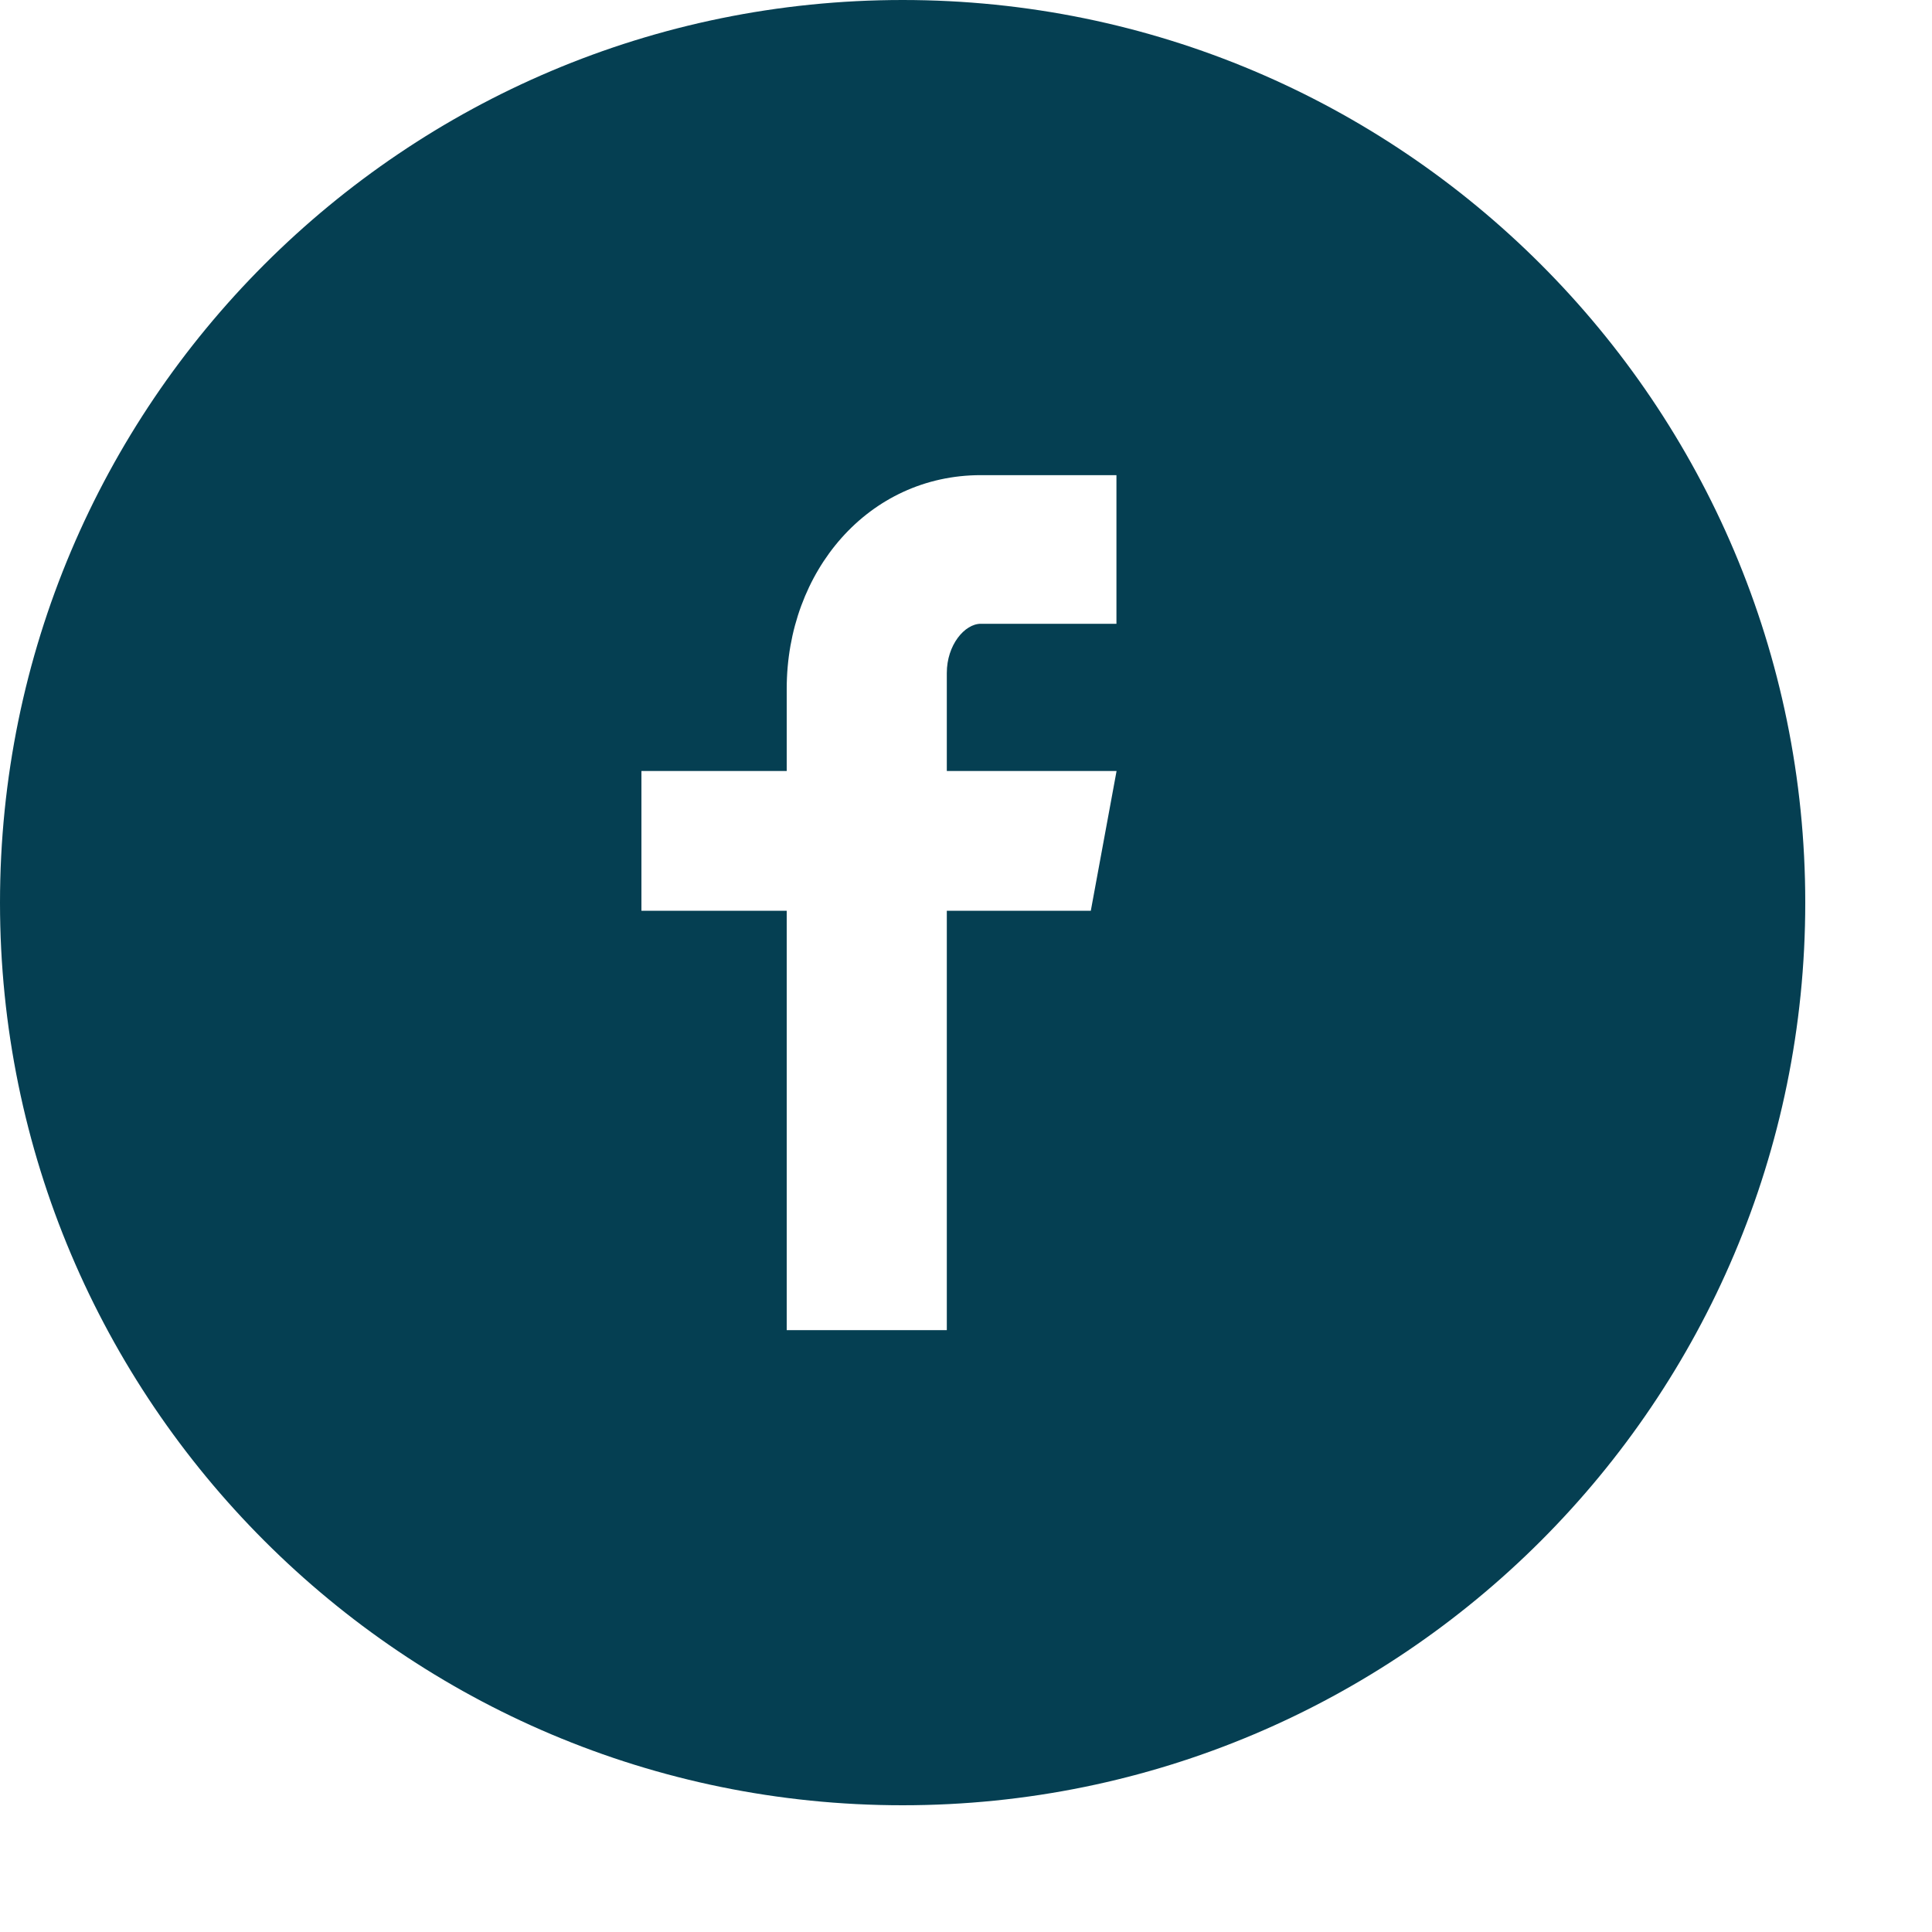 <?xml version="1.0" encoding="UTF-8" standalone="no"?><!DOCTYPE svg PUBLIC "-//W3C//DTD SVG 1.1//EN" "http://www.w3.org/Graphics/SVG/1.1/DTD/svg11.dtd"><svg width="100%" height="100%" viewBox="0 0 15 15" version="1.1" xmlns="http://www.w3.org/2000/svg" xmlns:xlink="http://www.w3.org/1999/xlink" xml:space="preserve" xmlns:serif="http://www.serif.com/" style="fill-rule:evenodd;clip-rule:evenodd;stroke-linejoin:round;stroke-miterlimit:1.414;"><path id="facebook-with-circle" d="M7.008,0c-3.87,0 -7.008,3.138 -7.008,7.008c0,3.87 3.138,7.008 7.008,7.008c3.87,0 7.008,-3.138 7.008,-7.008c0,-3.87 -3.138,-7.008 -7.008,-7.008l0,0Zm1.66,4.843l-1.053,0c-0.125,0 -0.264,0.164 -0.264,0.382l0,0.761l1.318,0l-0.2,1.085l-1.118,0l0,3.256l-1.243,0l0,-3.256l-1.128,0l0,-1.085l1.128,0l0,-0.638c0,-0.915 0.635,-1.659 1.507,-1.659l1.053,0l0,1.154Z" style="fill:#053f52;fill-rule:nonzero;"/></svg>